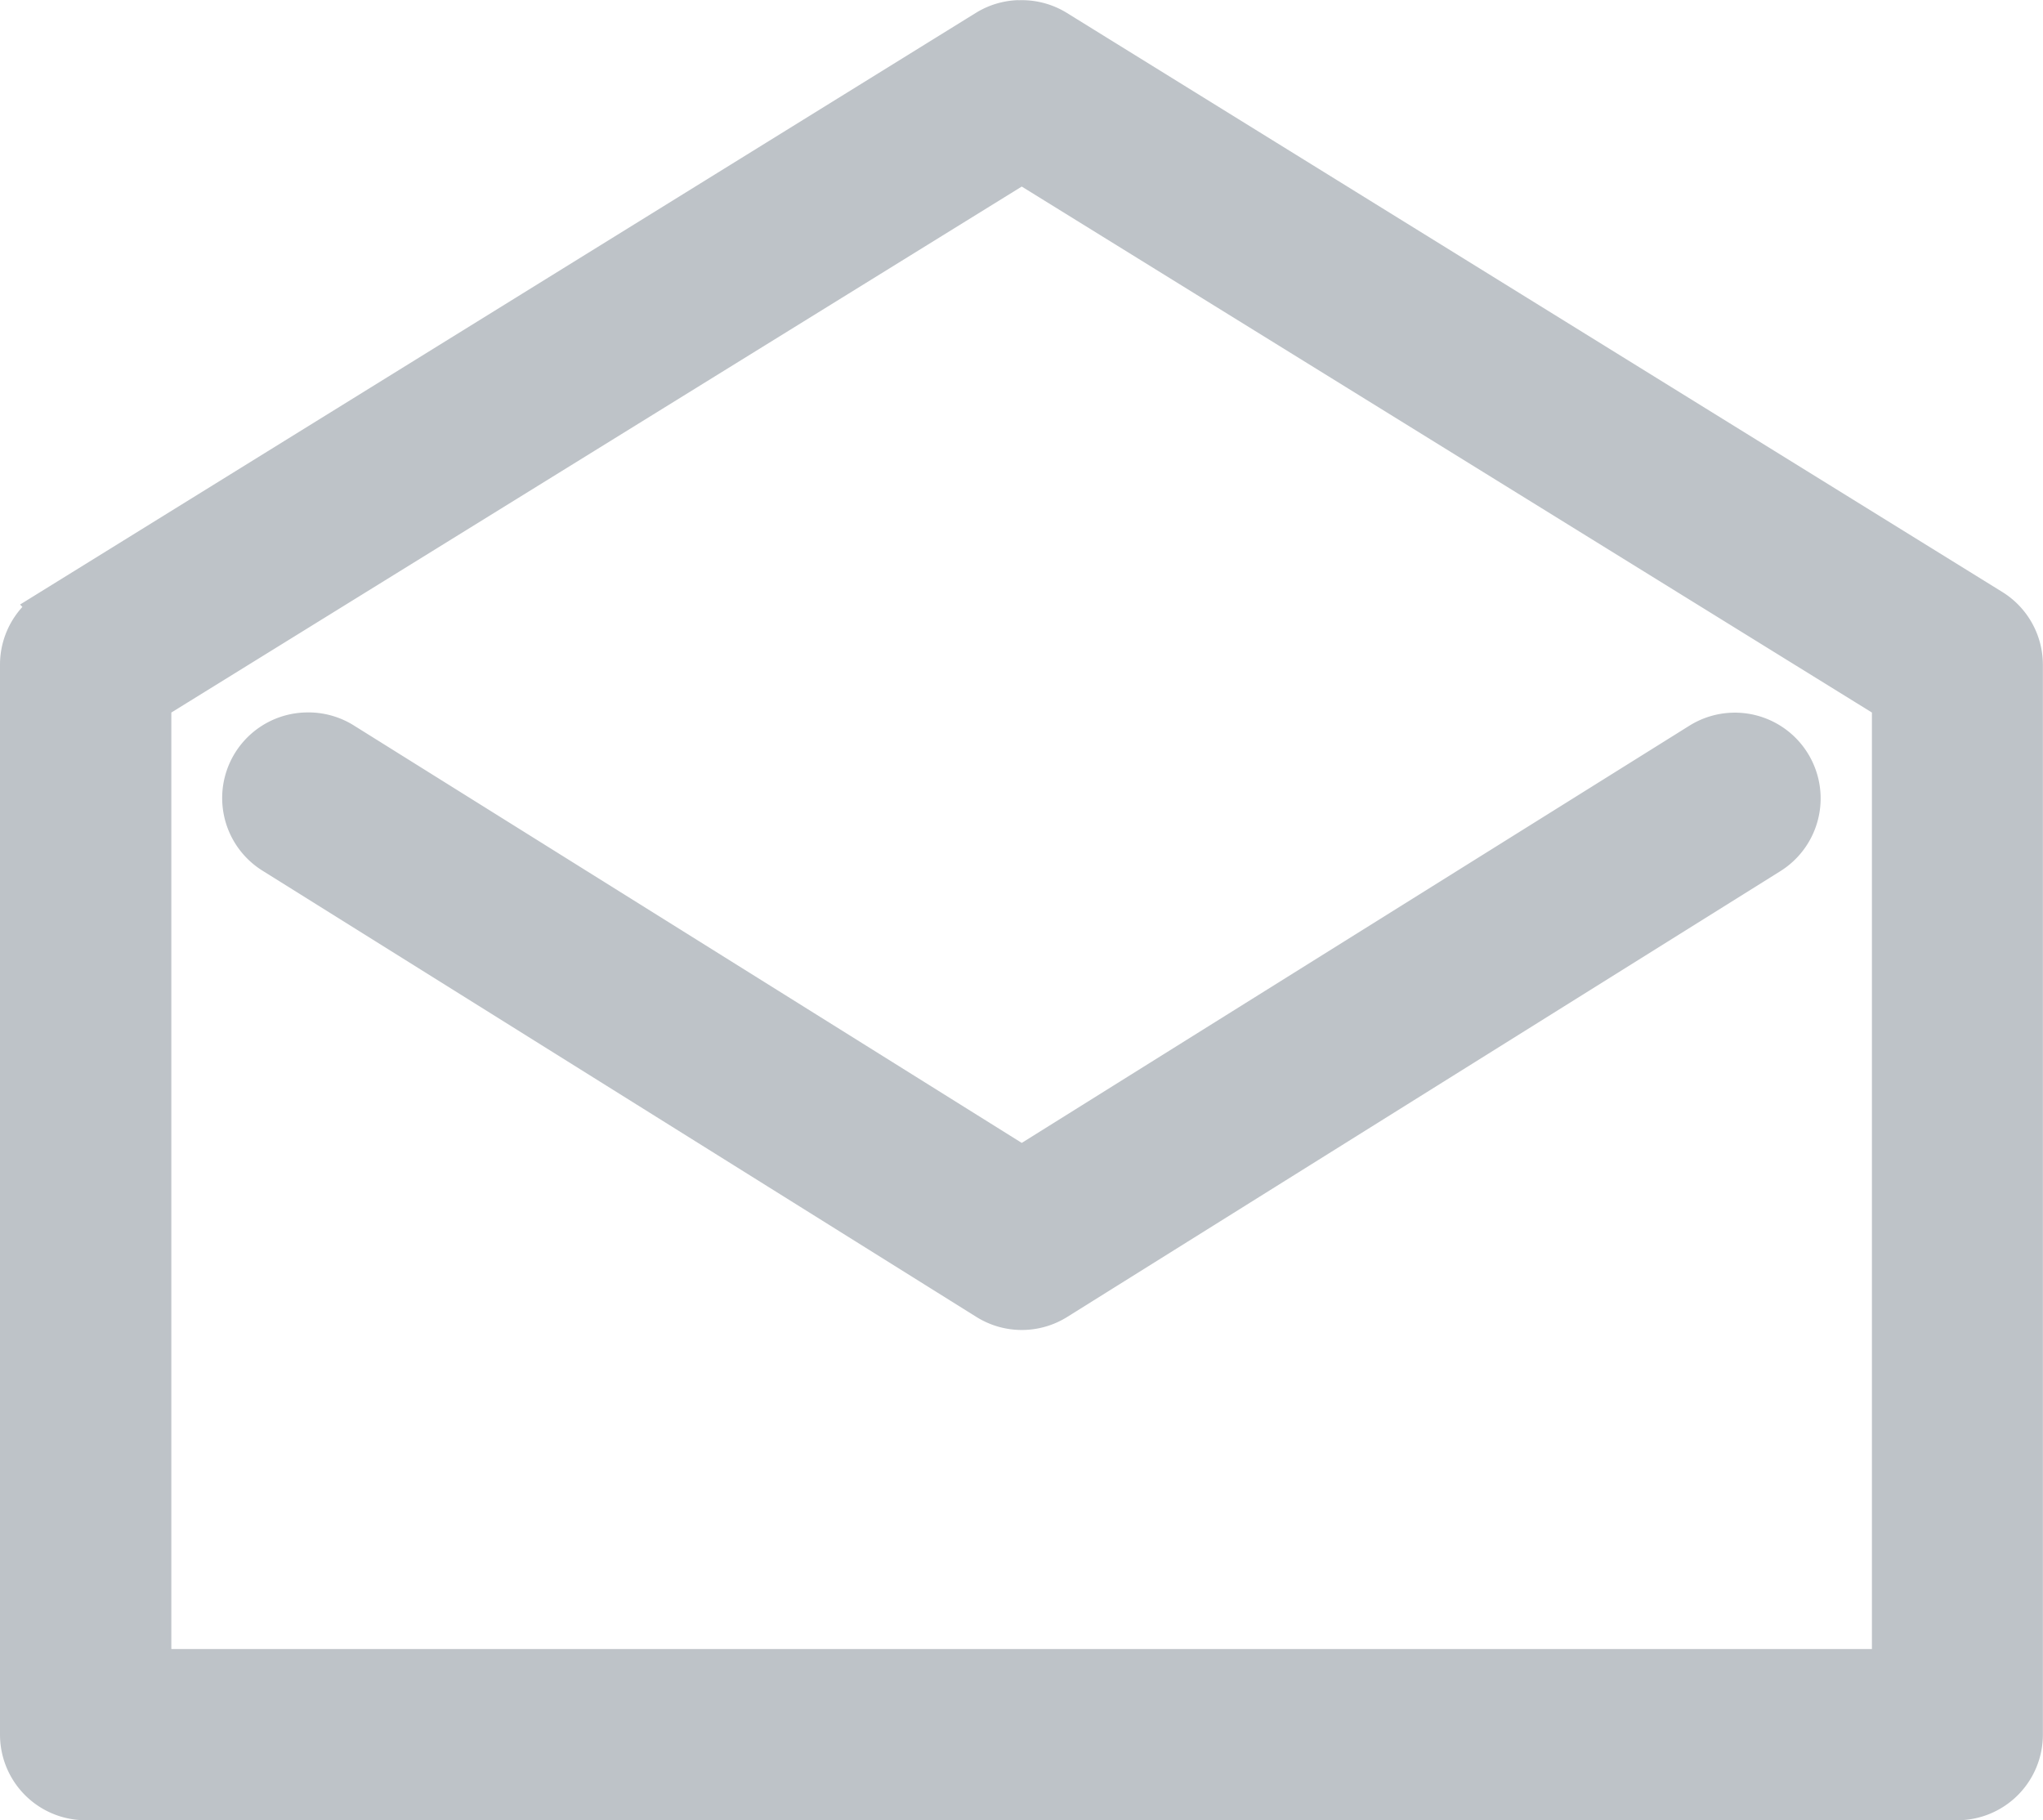 <svg xmlns="http://www.w3.org/2000/svg" width="16.3" height="14.523" viewBox="0 0 16.3 14.523">
  <path id="email-icon" d="M105.976,55.979a.533.533,0,0,0-.261.078l-7.467,4.622a.533.533,0,0,0-.25.455v8.533a.533.533,0,0,0,.533.533h14.933a.533.533,0,0,0,.533-.533V61.135a.533.533,0,0,0-.25-.455l-7.467-4.622a.534.534,0,0,0-.306-.078ZM106,57.14l6.933,4.289v7.705H99.065V61.429Zm-5.711,4.522a.533.533,0,0,0-.261.989l5.689,3.556a.533.533,0,0,0,.567,0l5.689-3.556a.534.534,0,0,0-.567-.906L106,65.123l-5.405-3.378a.535.535,0,0,0-.306-.083Z" transform="translate(-97.848 -55.828)" fill="#bec3c8" stroke="#bec3c8" stroke-width="0.3"/>
</svg>

